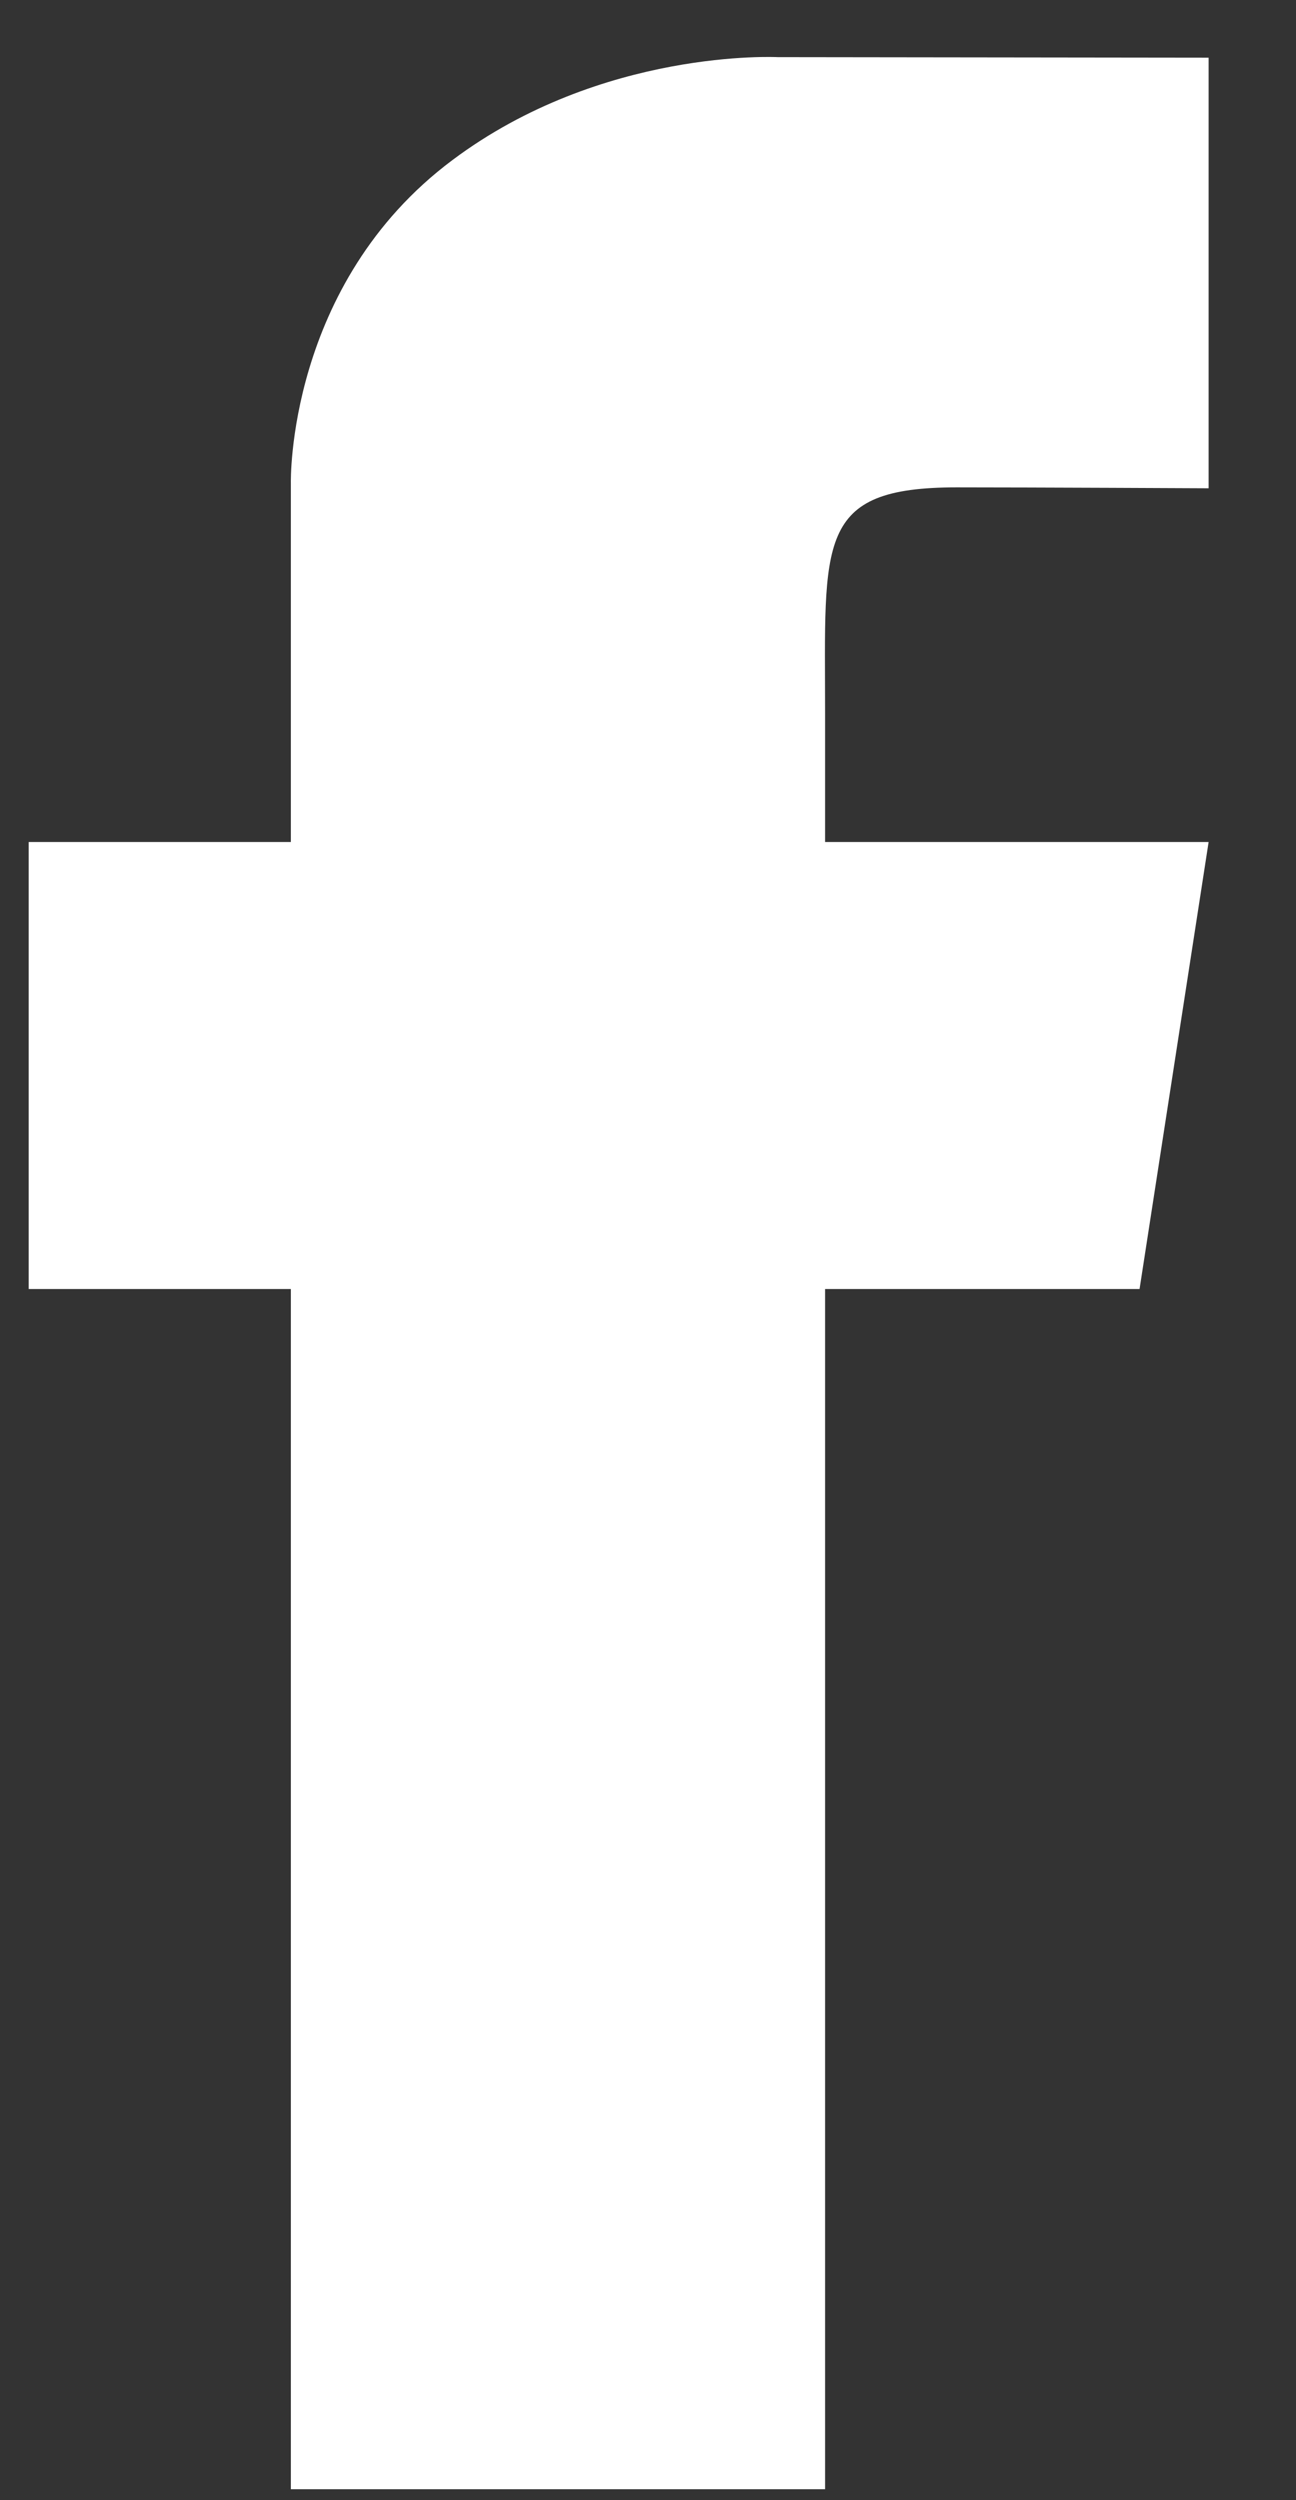 <svg width="14" height="27" viewBox="0 0 14 27" fill="none" xmlns="http://www.w3.org/2000/svg">
<rect x="0" y="0" width="14" height="27" fill="#333333" stroke="none"/>
<path d="M8.401 0.617L13.056 0.623V5.273C13.056 5.273 11.126 5.263 10.336 5.263C8.805 5.263 8.913 5.844 8.913 7.712V9.093H13.056L12.31 13.92H8.913V26.881H3.142V13.92H0.31V9.093H3.142V5.216C3.142 5.216 3.094 3.069 4.887 1.729C6.502 0.519 8.401 0.617 8.401 0.617Z" fill="white"/>
</svg>
